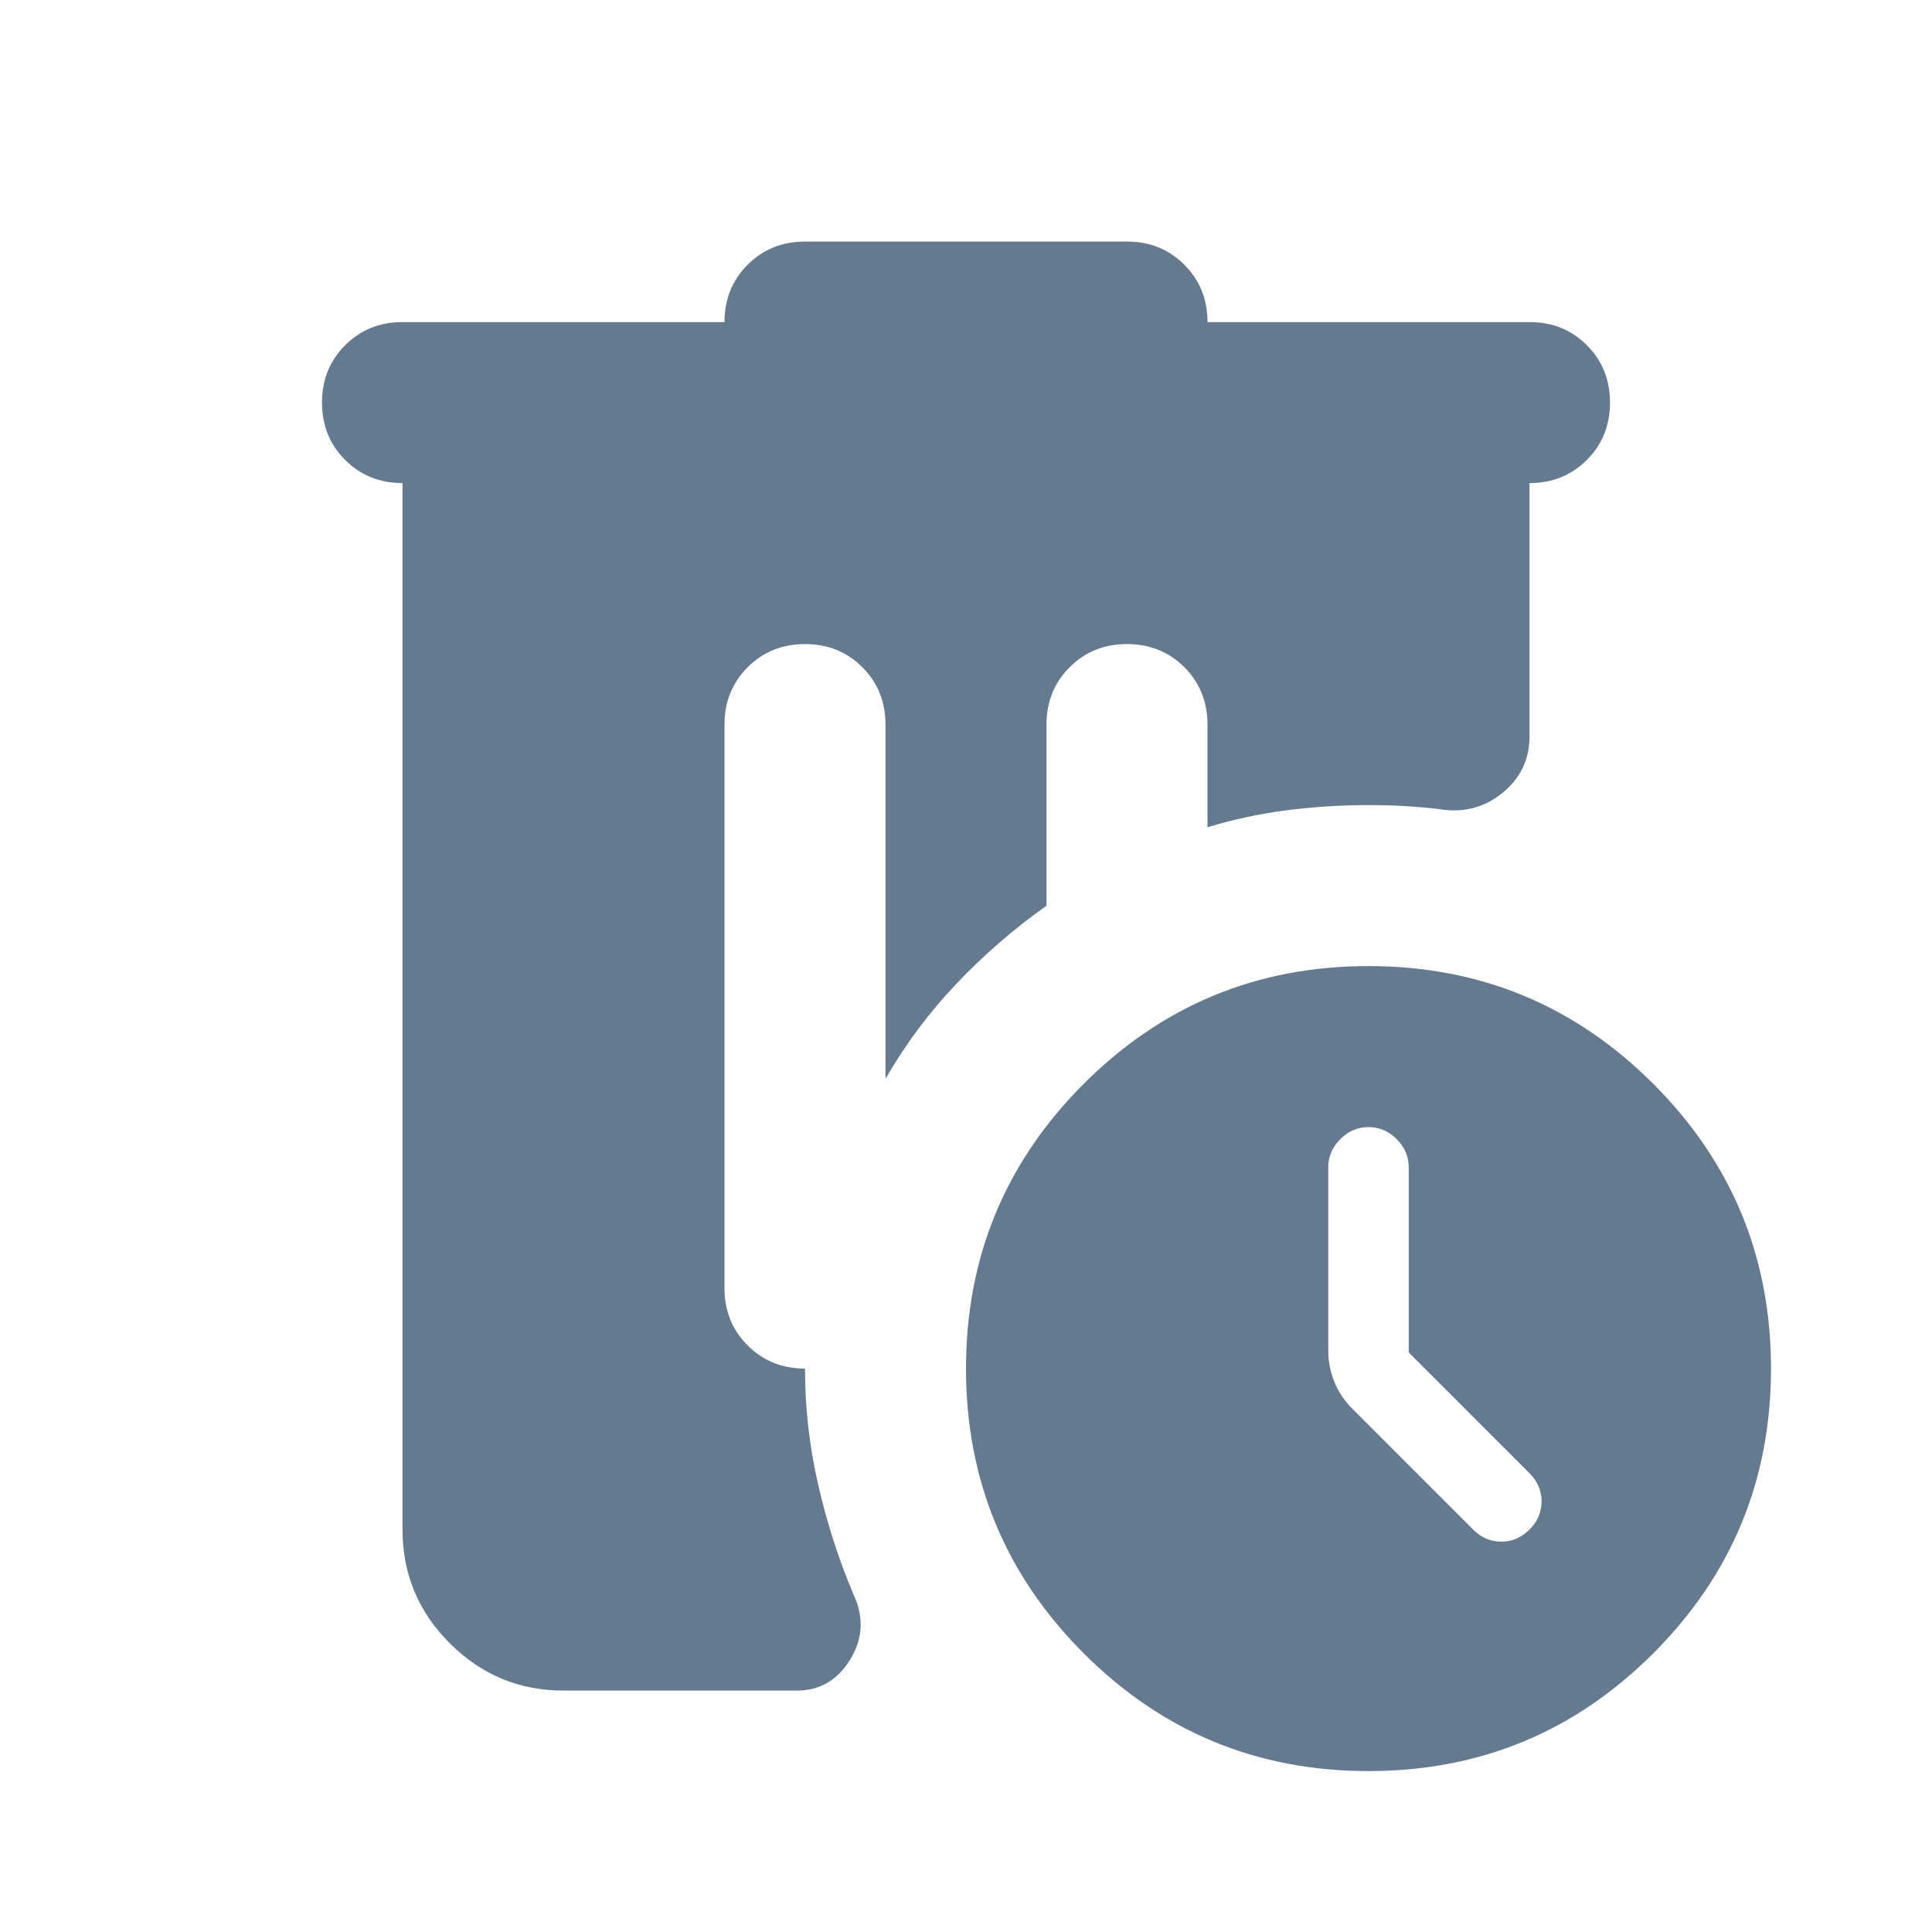 <svg width="48" height="48" viewBox="0 0 48 48" fill="none" xmlns="http://www.w3.org/2000/svg">
<mask id="mask0_89_975" style="mask-type:alpha" maskUnits="userSpaceOnUse" x="0" y="0" width="48" height="49">
<rect y="0.002" width="48" height="48" fill="#D9D9D9"/>
</mask>
<g mask="url(#mask0_89_975)">
<path d="M14 42.002C12.9 42.002 11.958 41.61 11.175 40.827C10.392 40.044 10 39.102 10 38.002V12.002C9.433 12.002 8.958 11.81 8.575 11.427C8.192 11.044 8 10.569 8 10.002C8 9.435 8.192 8.96 8.575 8.577C8.958 8.194 9.433 8.002 10 8.002H18C18 7.435 18.192 6.96 18.575 6.577C18.958 6.194 19.433 6.002 20 6.002H28C28.567 6.002 29.042 6.194 29.425 6.577C29.808 6.96 30 7.435 30 8.002H38C38.567 8.002 39.042 8.194 39.425 8.577C39.808 8.96 40 9.435 40 10.002C40 10.569 39.808 11.044 39.425 11.427C39.042 11.81 38.567 12.002 38 12.002V18.302C38 18.869 37.775 19.335 37.325 19.702C36.875 20.069 36.35 20.202 35.75 20.102C35.483 20.069 35.2 20.044 34.9 20.027C34.6 20.01 34.3 20.002 34 20.002C33.333 20.002 32.667 20.044 32 20.127C31.333 20.21 30.667 20.352 30 20.552V18.002C30 17.435 29.808 16.96 29.425 16.577C29.042 16.194 28.567 16.002 28 16.002C27.433 16.002 26.958 16.194 26.575 16.577C26.192 16.96 26 17.435 26 18.002V22.502C25.2 23.069 24.458 23.71 23.775 24.427C23.092 25.144 22.5 25.935 22 26.802V18.002C22 17.435 21.808 16.96 21.425 16.577C21.042 16.194 20.567 16.002 20 16.002C19.433 16.002 18.958 16.194 18.575 16.577C18.192 16.96 18 17.435 18 18.002V32.002C18 32.569 18.192 33.044 18.575 33.427C18.958 33.81 19.433 34.002 20 34.002C20 34.969 20.108 35.927 20.325 36.877C20.542 37.827 20.833 38.735 21.2 39.602C21.467 40.169 21.442 40.71 21.125 41.227C20.808 41.744 20.367 42.002 19.8 42.002H14ZM34 44.002C31.233 44.002 28.875 43.027 26.925 41.077C24.975 39.127 24 36.769 24 34.002C24 31.235 24.975 28.877 26.925 26.927C28.875 24.977 31.233 24.002 34 24.002C36.767 24.002 39.125 24.977 41.075 26.927C43.025 28.877 44 31.235 44 34.002C44 36.769 43.025 39.127 41.075 41.077C39.125 43.027 36.767 44.002 34 44.002ZM35 33.602V29.002C35 28.735 34.9 28.502 34.7 28.302C34.5 28.102 34.267 28.002 34 28.002C33.733 28.002 33.5 28.102 33.3 28.302C33.1 28.502 33 28.735 33 29.002V33.552C33 33.819 33.05 34.077 33.15 34.327C33.25 34.577 33.4 34.802 33.6 35.002L36.6 38.002C36.8 38.202 37.033 38.302 37.3 38.302C37.567 38.302 37.8 38.202 38 38.002C38.2 37.802 38.3 37.569 38.3 37.302C38.3 37.035 38.2 36.802 38 36.602L35 33.602Z" fill="#65798F"/>
</g>
</svg>
